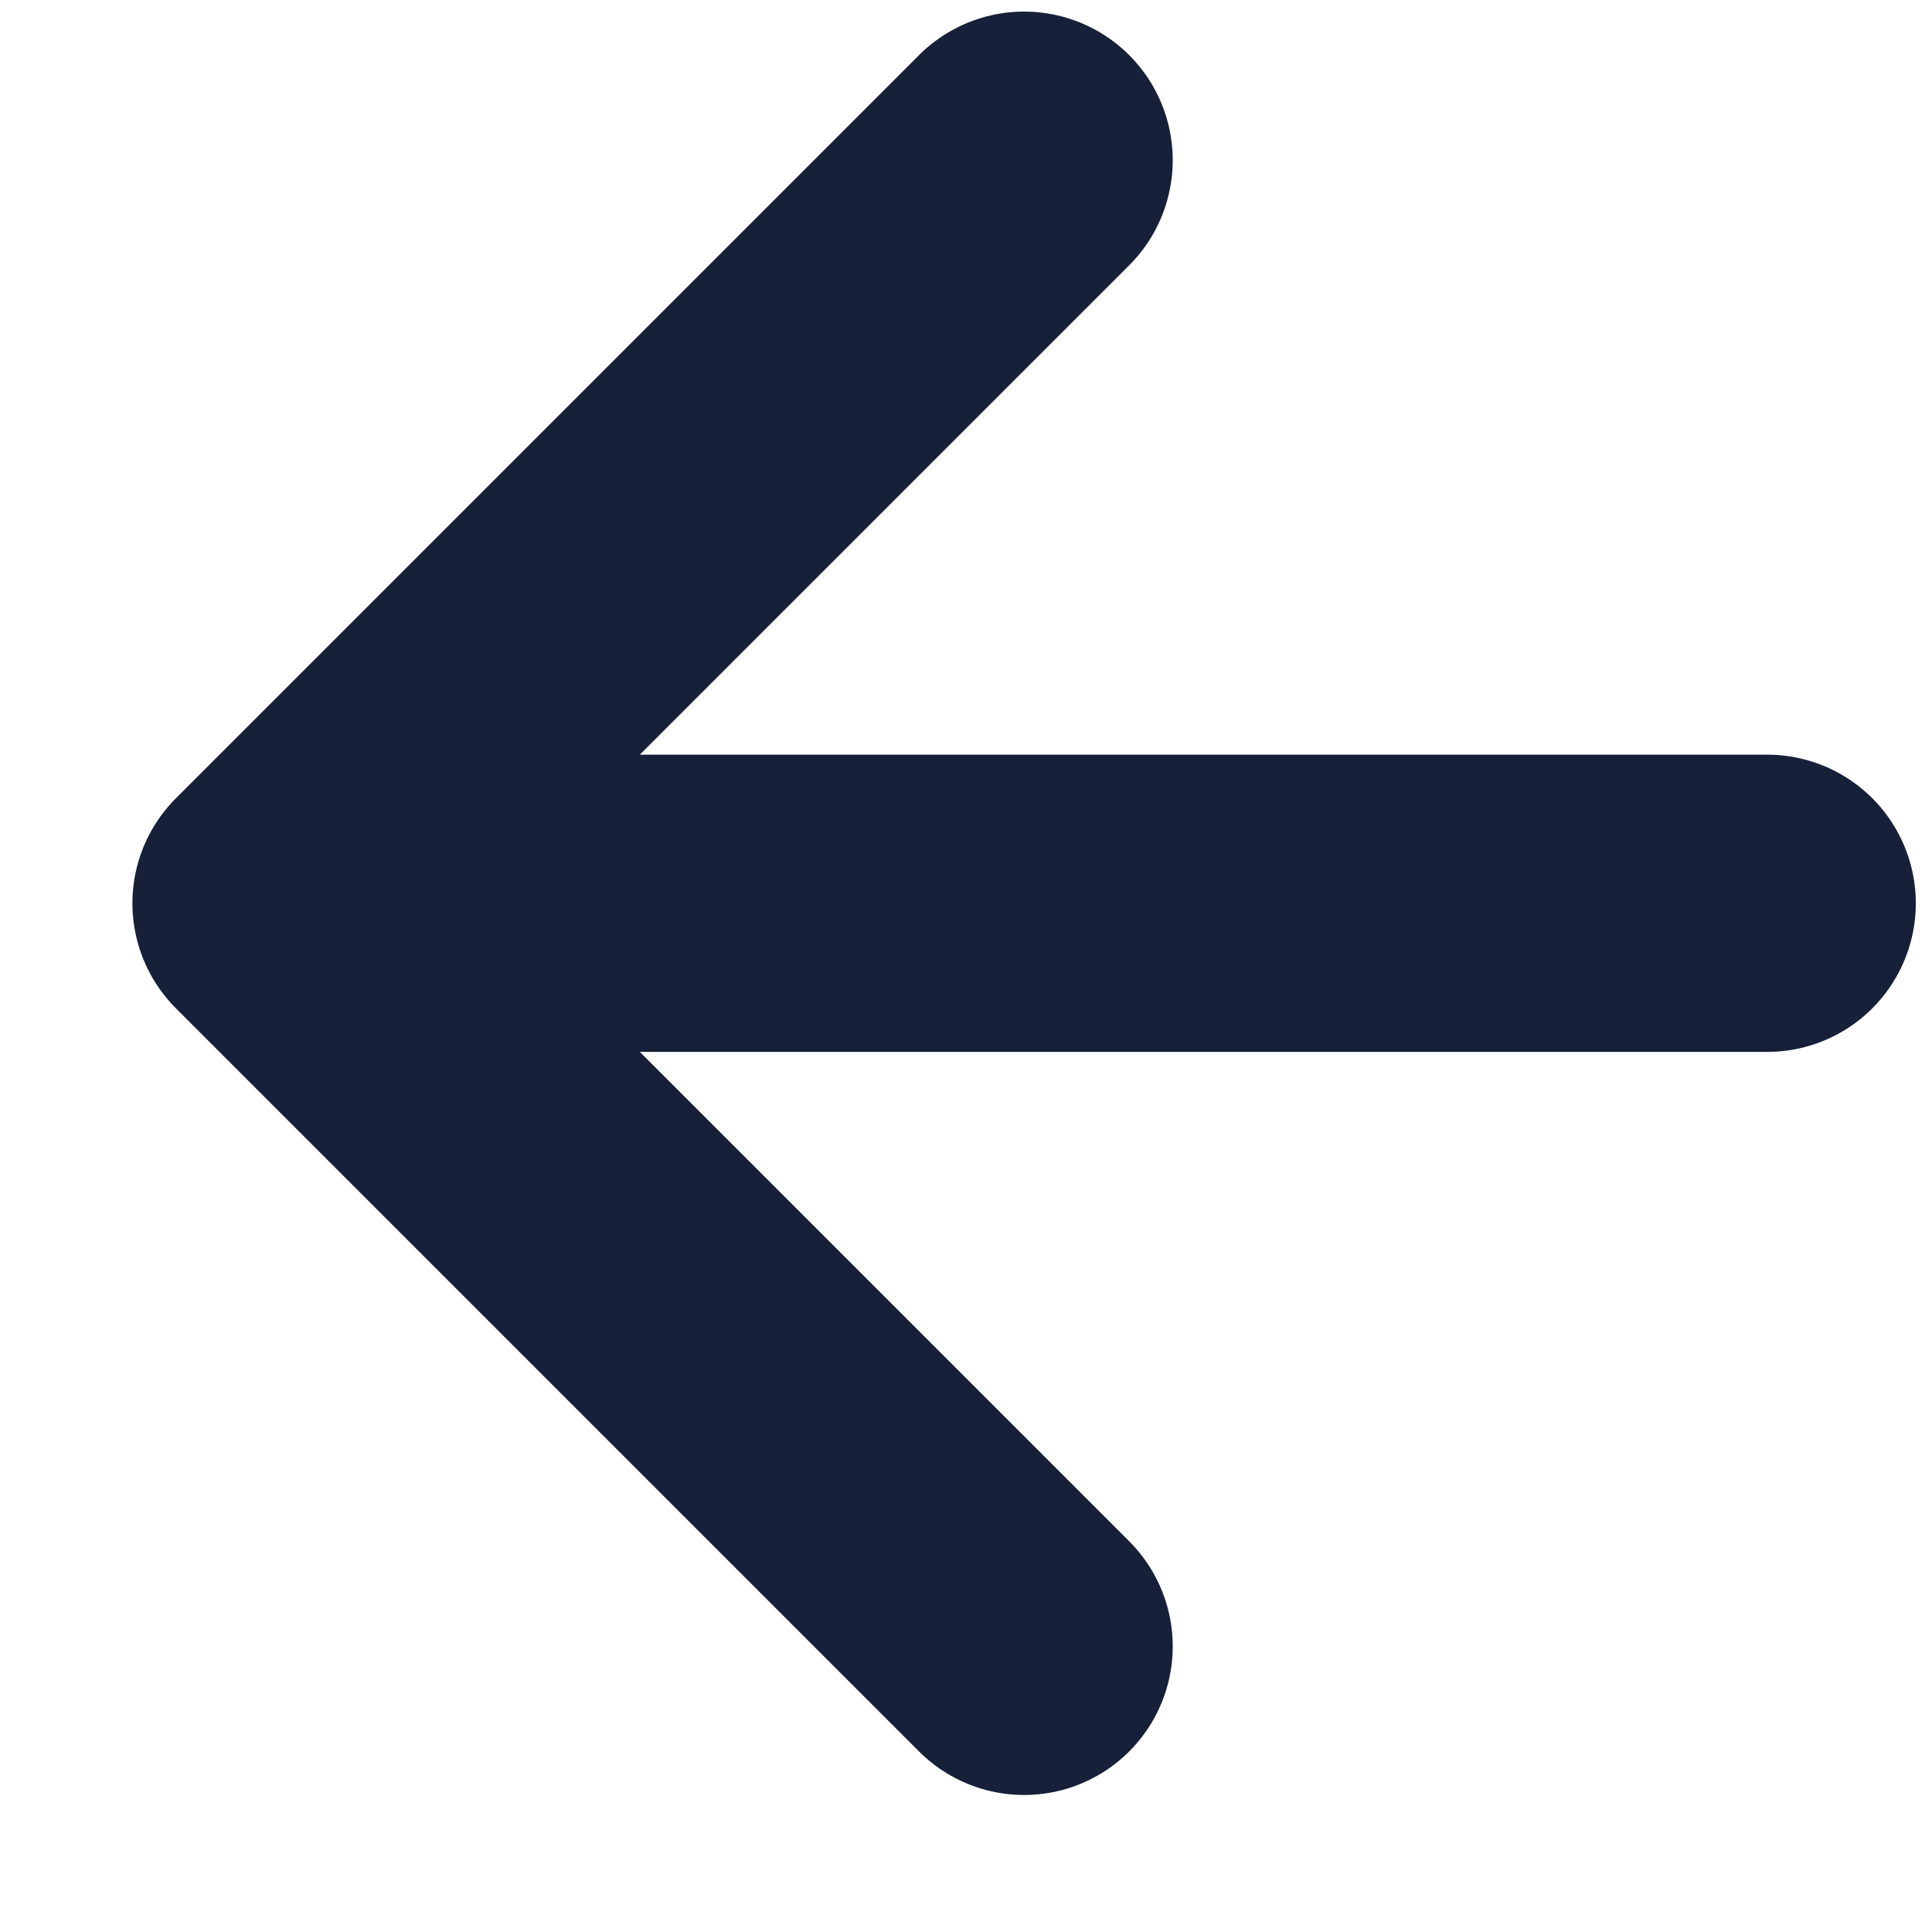 <svg width="13" height="13" viewBox="0 0 13 13" fill="none" xmlns="http://www.w3.org/2000/svg">
<path d="M11.891 6.078L1.891 6.078M1.891 6.078L6.891 11.078M1.891 6.078L6.891 1.078" stroke="#162039" stroke-width="2" stroke-linecap="round"/>
</svg>

